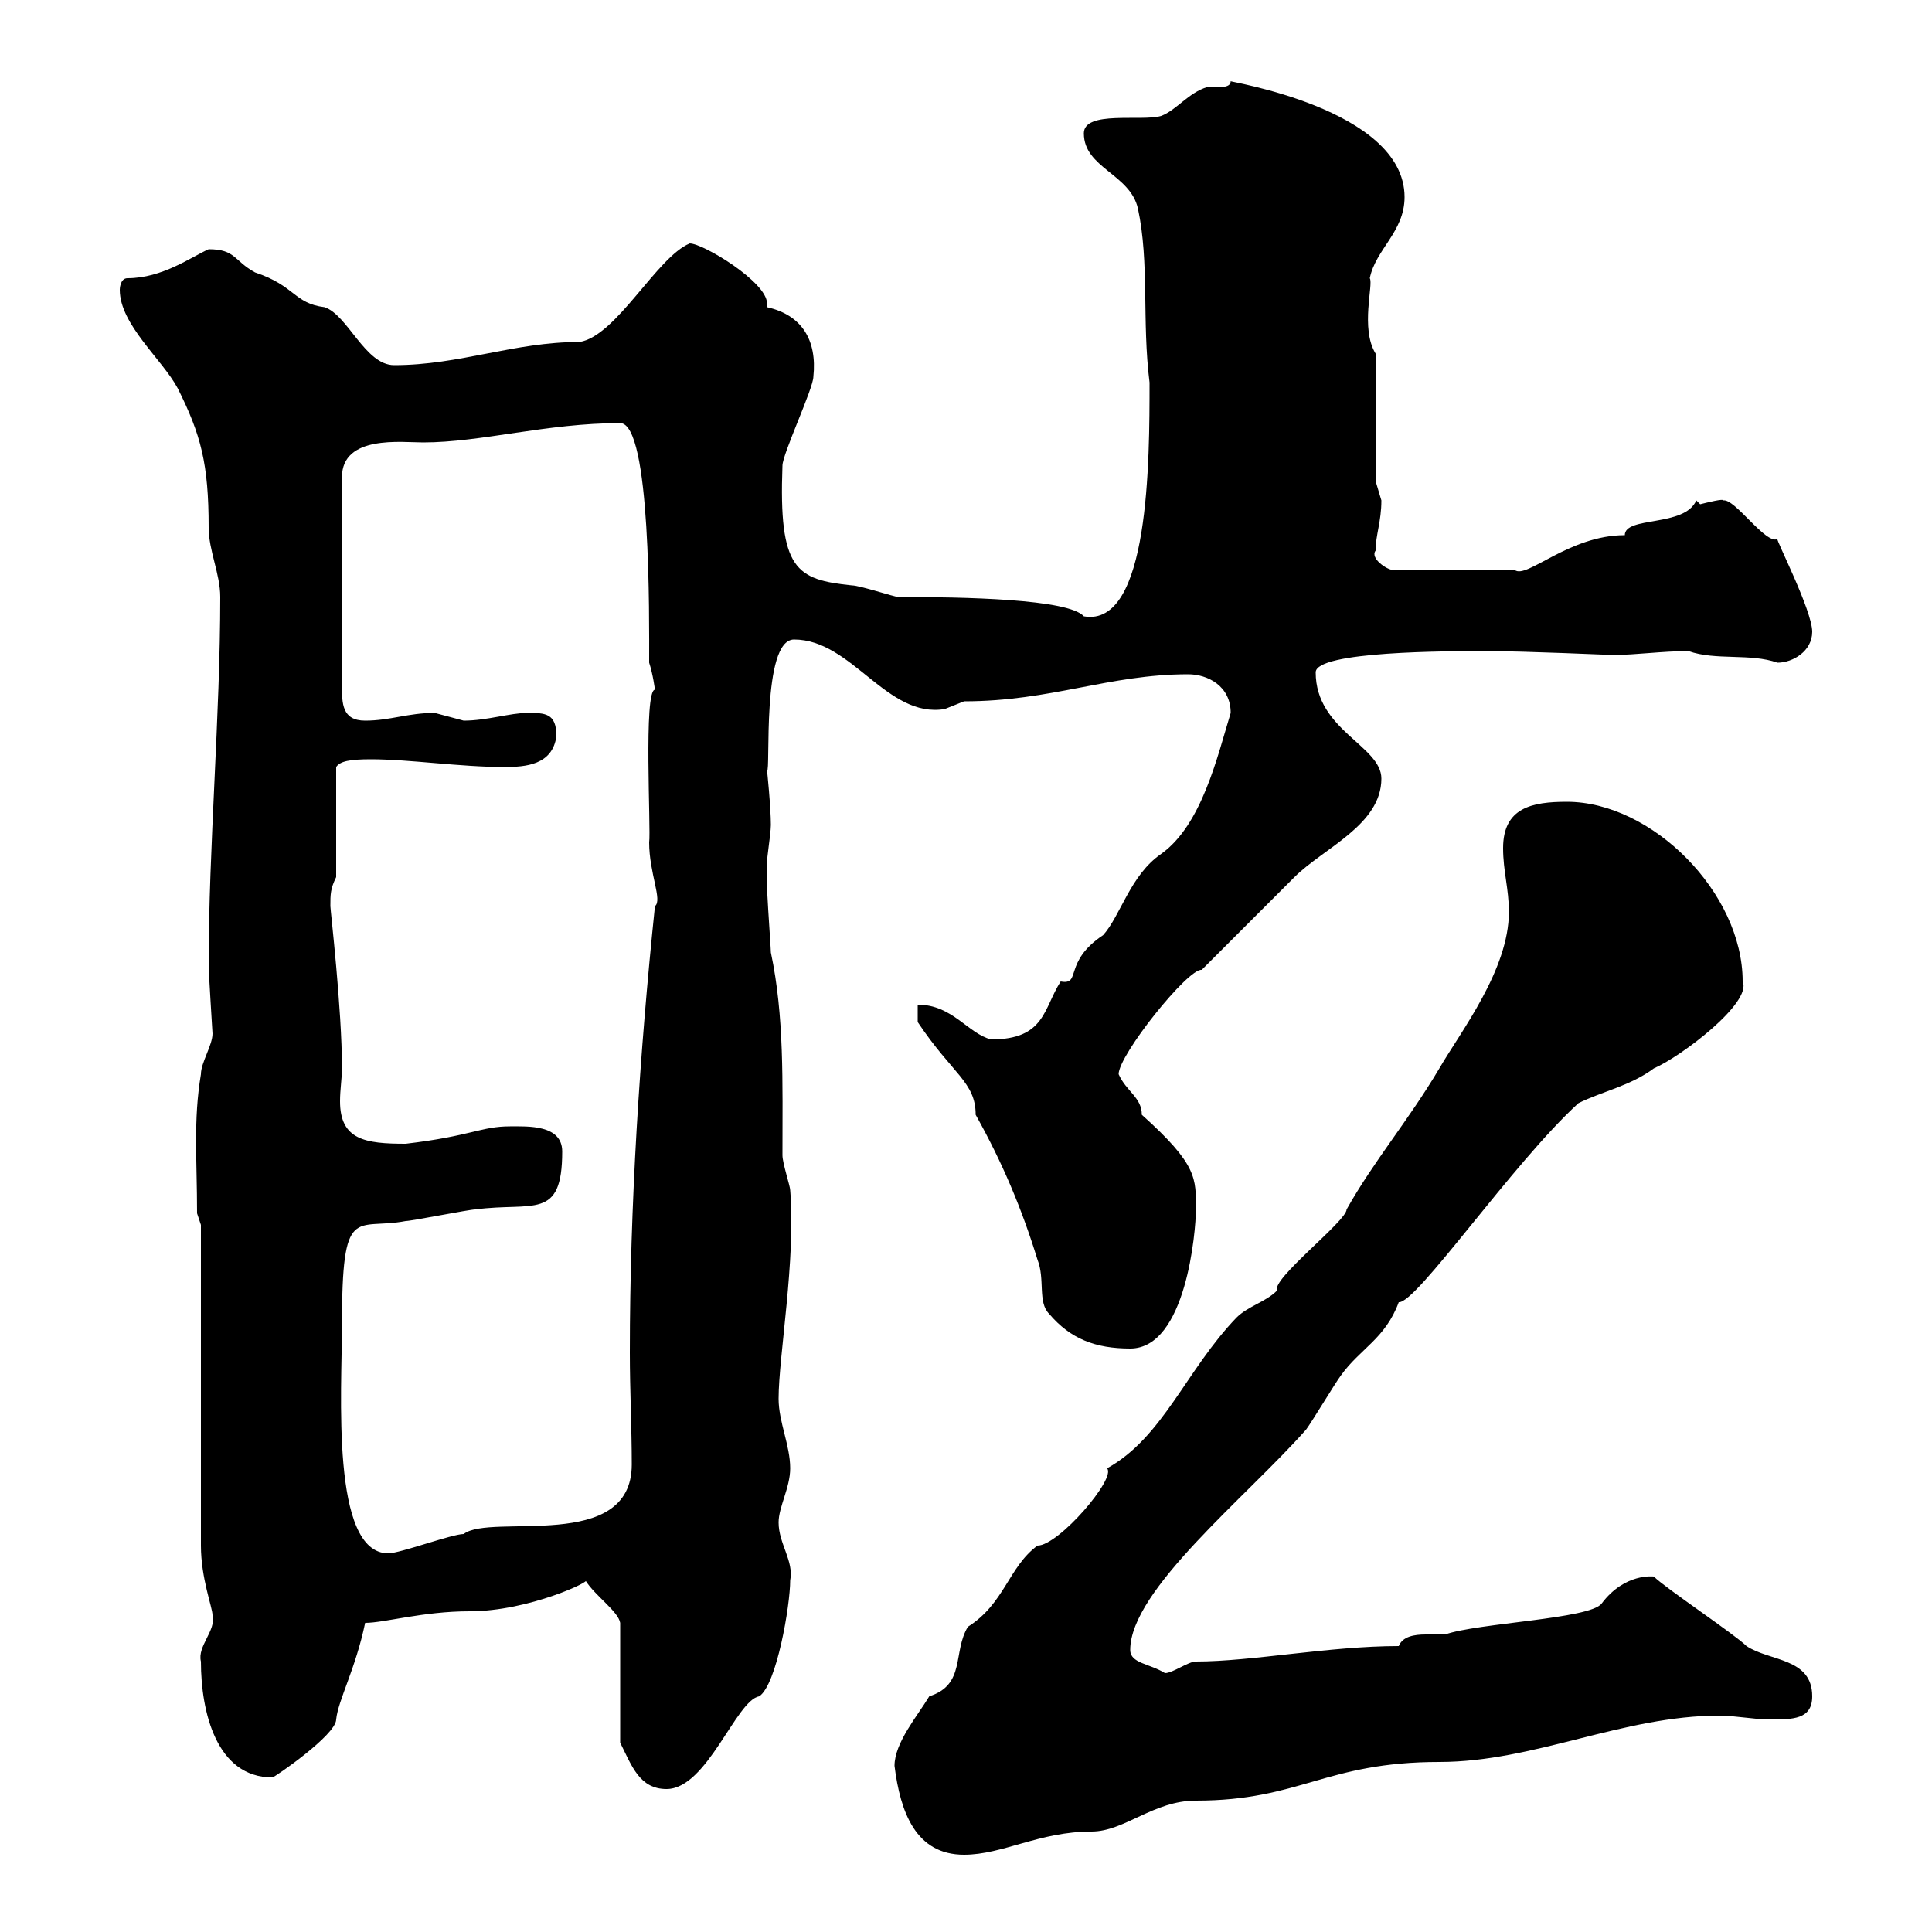 <svg xmlns="http://www.w3.org/2000/svg" xmlns:xlink="http://www.w3.org/1999/xlink" width="300" height="300"><path d="M138.90 274.20C139.80 281.40 142.20 288 149.70 288C155.70 288 161.40 284.40 169.50 284.40C174.60 284.40 179.10 279.60 185.70 279.60C201.90 279.60 205.80 273.60 223.50 273.60C238.20 273.60 252 266.40 267 266.40C269.40 266.40 272.40 267 274.80 267C278.40 267 281.40 267 281.40 263.40C281.40 257.40 274.80 258 271.20 255.60C269.40 253.80 258.60 246.60 256.80 244.80C256.80 244.80 252.30 244.20 248.70 249C246.90 251.40 229.50 252 224.40 253.80C223.80 253.80 222.30 253.80 221.40 253.80C219.60 253.80 217.80 254.10 217.20 255.60C206.40 255.60 194.40 258 185.70 258C184.50 258 182.10 259.80 180.90 259.80C178.50 258.30 175.50 258.30 175.50 256.20C175.50 246.90 193.50 232.50 202.80 222C203.70 220.80 207.30 214.80 208.20 213.60C211.20 209.40 215.10 207.90 217.20 202.20C219.90 202.50 234.90 180.60 245.10 171.30C248.70 169.50 253.20 168.60 256.80 165.90C261 164.10 272.10 155.70 270.60 152.40C270.60 138.60 256.50 124.50 243.30 124.50C237.90 124.50 233.40 125.40 233.40 131.70C233.40 135.30 234.30 138 234.30 141.60C234.30 150.60 226.80 160.20 223.50 165.90C218.70 174 213.30 180.30 209.10 187.80C209.10 189.60 197.40 198.60 198.30 200.40C196.50 202.20 193.80 202.80 192 204.60C184.20 212.70 180.60 223.20 171.90 228C173.40 229.50 164.40 240 161.10 240C156.60 243.30 156 249 150.30 252.60C147.90 256.50 150 261.60 144.30 263.40C142.50 266.40 138.90 270.60 138.90 274.20ZM90.90 245.40C92.40 247.80 96 250.20 96.30 252L96.30 270.60C98.10 274.20 99.30 277.80 103.50 277.80C109.80 277.80 114.30 264 117.90 263.40C120.60 261.60 122.70 249.30 122.70 245.40C123.30 242.40 120.90 239.70 120.90 236.40C120.90 234 122.70 231 122.70 228C122.70 224.40 120.90 220.80 120.90 217.20C120.90 210.60 123.60 195.60 122.70 184.80C122.70 184.20 121.50 180.60 121.50 179.40C121.50 168 121.80 157.80 119.70 147.90C119.70 147 118.80 135.60 119.10 134.40C118.80 135 119.70 129.60 119.70 128.10C119.70 125.40 119.10 119.40 119.10 119.70C119.70 120 118.20 99.30 123.30 99.30C132.30 99.30 137.70 111.60 146.70 110.10C146.70 110.10 149.70 108.90 149.70 108.90C163.20 108.90 172.20 104.70 184.50 104.70C187.50 104.70 191.10 106.50 191.10 110.70C189 117.60 186.60 128.10 180.30 132.60C175.50 135.90 174 142.20 171.30 145.20C165 149.40 168 153 164.70 152.40C162 156.60 162.30 161.40 153.90 161.40C150.30 160.50 147.90 156 142.50 156L142.50 158.70C147.90 166.80 151.50 168 151.50 173.10C155.70 180.60 158.70 187.80 161.10 195.60C162.30 198.60 161.10 202.20 162.90 204C166.20 207.90 170.10 209.40 175.50 209.40C184.20 209.40 185.70 191.10 185.70 187.80C185.70 183 186 180.90 177.30 173.10C177.30 170.40 174.90 169.50 173.70 166.80C173.70 163.80 184.50 150.30 186.60 150.60C188.40 148.80 199.20 138 201 136.20C205.50 131.70 214.50 128.10 214.50 120.90C214.50 115.80 204.30 113.40 204.30 104.40C204.30 101.10 225 101.10 230.70 101.10C237 101.10 249.60 101.70 250.50 101.70C254.10 101.70 258 101.10 262.20 101.10C266.40 102.60 271.80 101.40 276 102.90C278.40 102.90 281.40 101.10 281.40 98.10C281.40 94.80 275.70 83.70 276 83.70C274.20 84.60 269.40 77.40 267.60 77.70C267.60 77.40 265.20 78 264 78.30C264 78.30 263.40 77.70 263.40 77.70C261.60 81.90 252.30 80.10 252.30 83.10C243.60 83.10 237 90 235.20 88.50L216.30 88.50C215.40 88.50 212.70 86.70 213.60 85.50C213.60 83.10 214.50 81 214.50 77.70C214.50 77.70 213.60 74.70 213.60 74.70L213.60 54.90C211.20 51 213.30 44.10 212.70 43.20C213.60 38.70 218.10 36 218.10 30.60C218.10 16.80 190.20 12.60 191.10 12.60C191.10 13.80 189 13.50 187.50 13.50C184.50 14.40 182.70 17.10 180.30 18C177.30 18.90 168.30 17.10 168.30 20.70C168.30 26.10 175.50 27 176.70 32.40C178.50 40.80 177.30 49.80 178.50 59.40C178.50 71.40 178.50 97.50 168.30 95.70C165.90 93 149.70 92.70 139.50 92.70C138.90 92.70 133.50 90.90 132.30 90.90C123.60 90 120.90 88.50 121.50 72.30C121.50 70.50 126.30 60.30 126.30 58.50C126.90 52.80 124.50 48.90 119.10 47.70C119.10 47.70 119.10 47.40 119.10 47.10C119.10 43.80 109.20 37.80 107.10 37.80C102 39.90 95.70 52.20 90 53.10C79.80 53.10 71.40 56.70 61.20 56.70C56.70 56.70 54 48.90 50.40 47.70C45.60 47.10 45.90 44.40 39.60 42.30C36.30 40.50 36.60 38.70 32.40 38.70C29.70 39.90 25.20 43.20 19.80 43.20C18.60 43.20 18.60 45 18.60 45C18.60 50.40 25.20 55.80 27.60 60.30C31.20 67.50 32.40 72 32.40 81.90C32.40 85.50 34.20 89.10 34.20 92.70C34.20 111 32.40 131.70 32.40 149.70C32.40 151.20 33 160.20 33 160.50C33 162.30 31.20 165 31.20 166.80C30 174 30.60 180 30.60 188.40L31.20 190.20L31.20 240C31.20 245.10 33 249.60 33 250.80C33.60 253.20 30.60 255.60 31.20 258C31.20 265.80 33.60 276 42.30 276C42.60 276 52.20 269.40 52.20 267C52.50 264 55.20 259.20 56.70 252C59.70 252 65.70 250.20 72.90 250.20C82.20 250.20 92.10 245.40 90.90 245.40ZM53.10 205.80C53.10 186.60 55.20 191.10 63 189.60C63.90 189.60 72.90 187.80 73.80 187.80C82.80 186.60 87.30 189.60 87.30 178.80C87.30 174.60 81.90 174.90 79.20 174.90C74.70 174.90 73.20 176.40 63 177.60C56.70 177.60 52.80 177 52.80 171C52.80 169.20 53.10 167.40 53.10 165.90C53.10 156.60 51.30 141.30 51.30 140.70C51.30 138.90 51.30 138 52.20 136.20L52.20 119.10C52.80 118.20 54.30 117.90 57.60 117.90C63.60 117.90 71.40 119.10 78.30 119.10C81.60 119.10 85.80 118.80 86.40 114.30C86.40 110.70 84.60 110.70 81.90 110.70C79.20 110.70 75.60 111.90 72 111.90C72 111.90 67.50 110.70 67.50 110.70C63.30 110.70 60.60 111.90 56.70 111.90C53.10 111.90 53.10 109.20 53.10 106.50L53.10 74.10C53.10 67.50 62.40 68.70 65.70 68.70C74.70 68.70 84.90 65.70 96.30 65.70C101.10 65.70 100.80 96 100.80 102.90C101.40 104.70 101.70 107.10 101.70 107.10C99.90 107.10 101.10 129 100.80 130.80C100.80 135.60 102.90 139.80 101.70 140.70C99.30 163.80 97.80 187.20 97.80 210C97.80 216 98.10 221.70 98.10 227.40C98.10 241.20 76.20 234.90 72 238.20C70.20 238.20 62.10 241.20 60.30 241.20C51.30 241.20 53.10 216 53.10 205.80Z"/></svg>